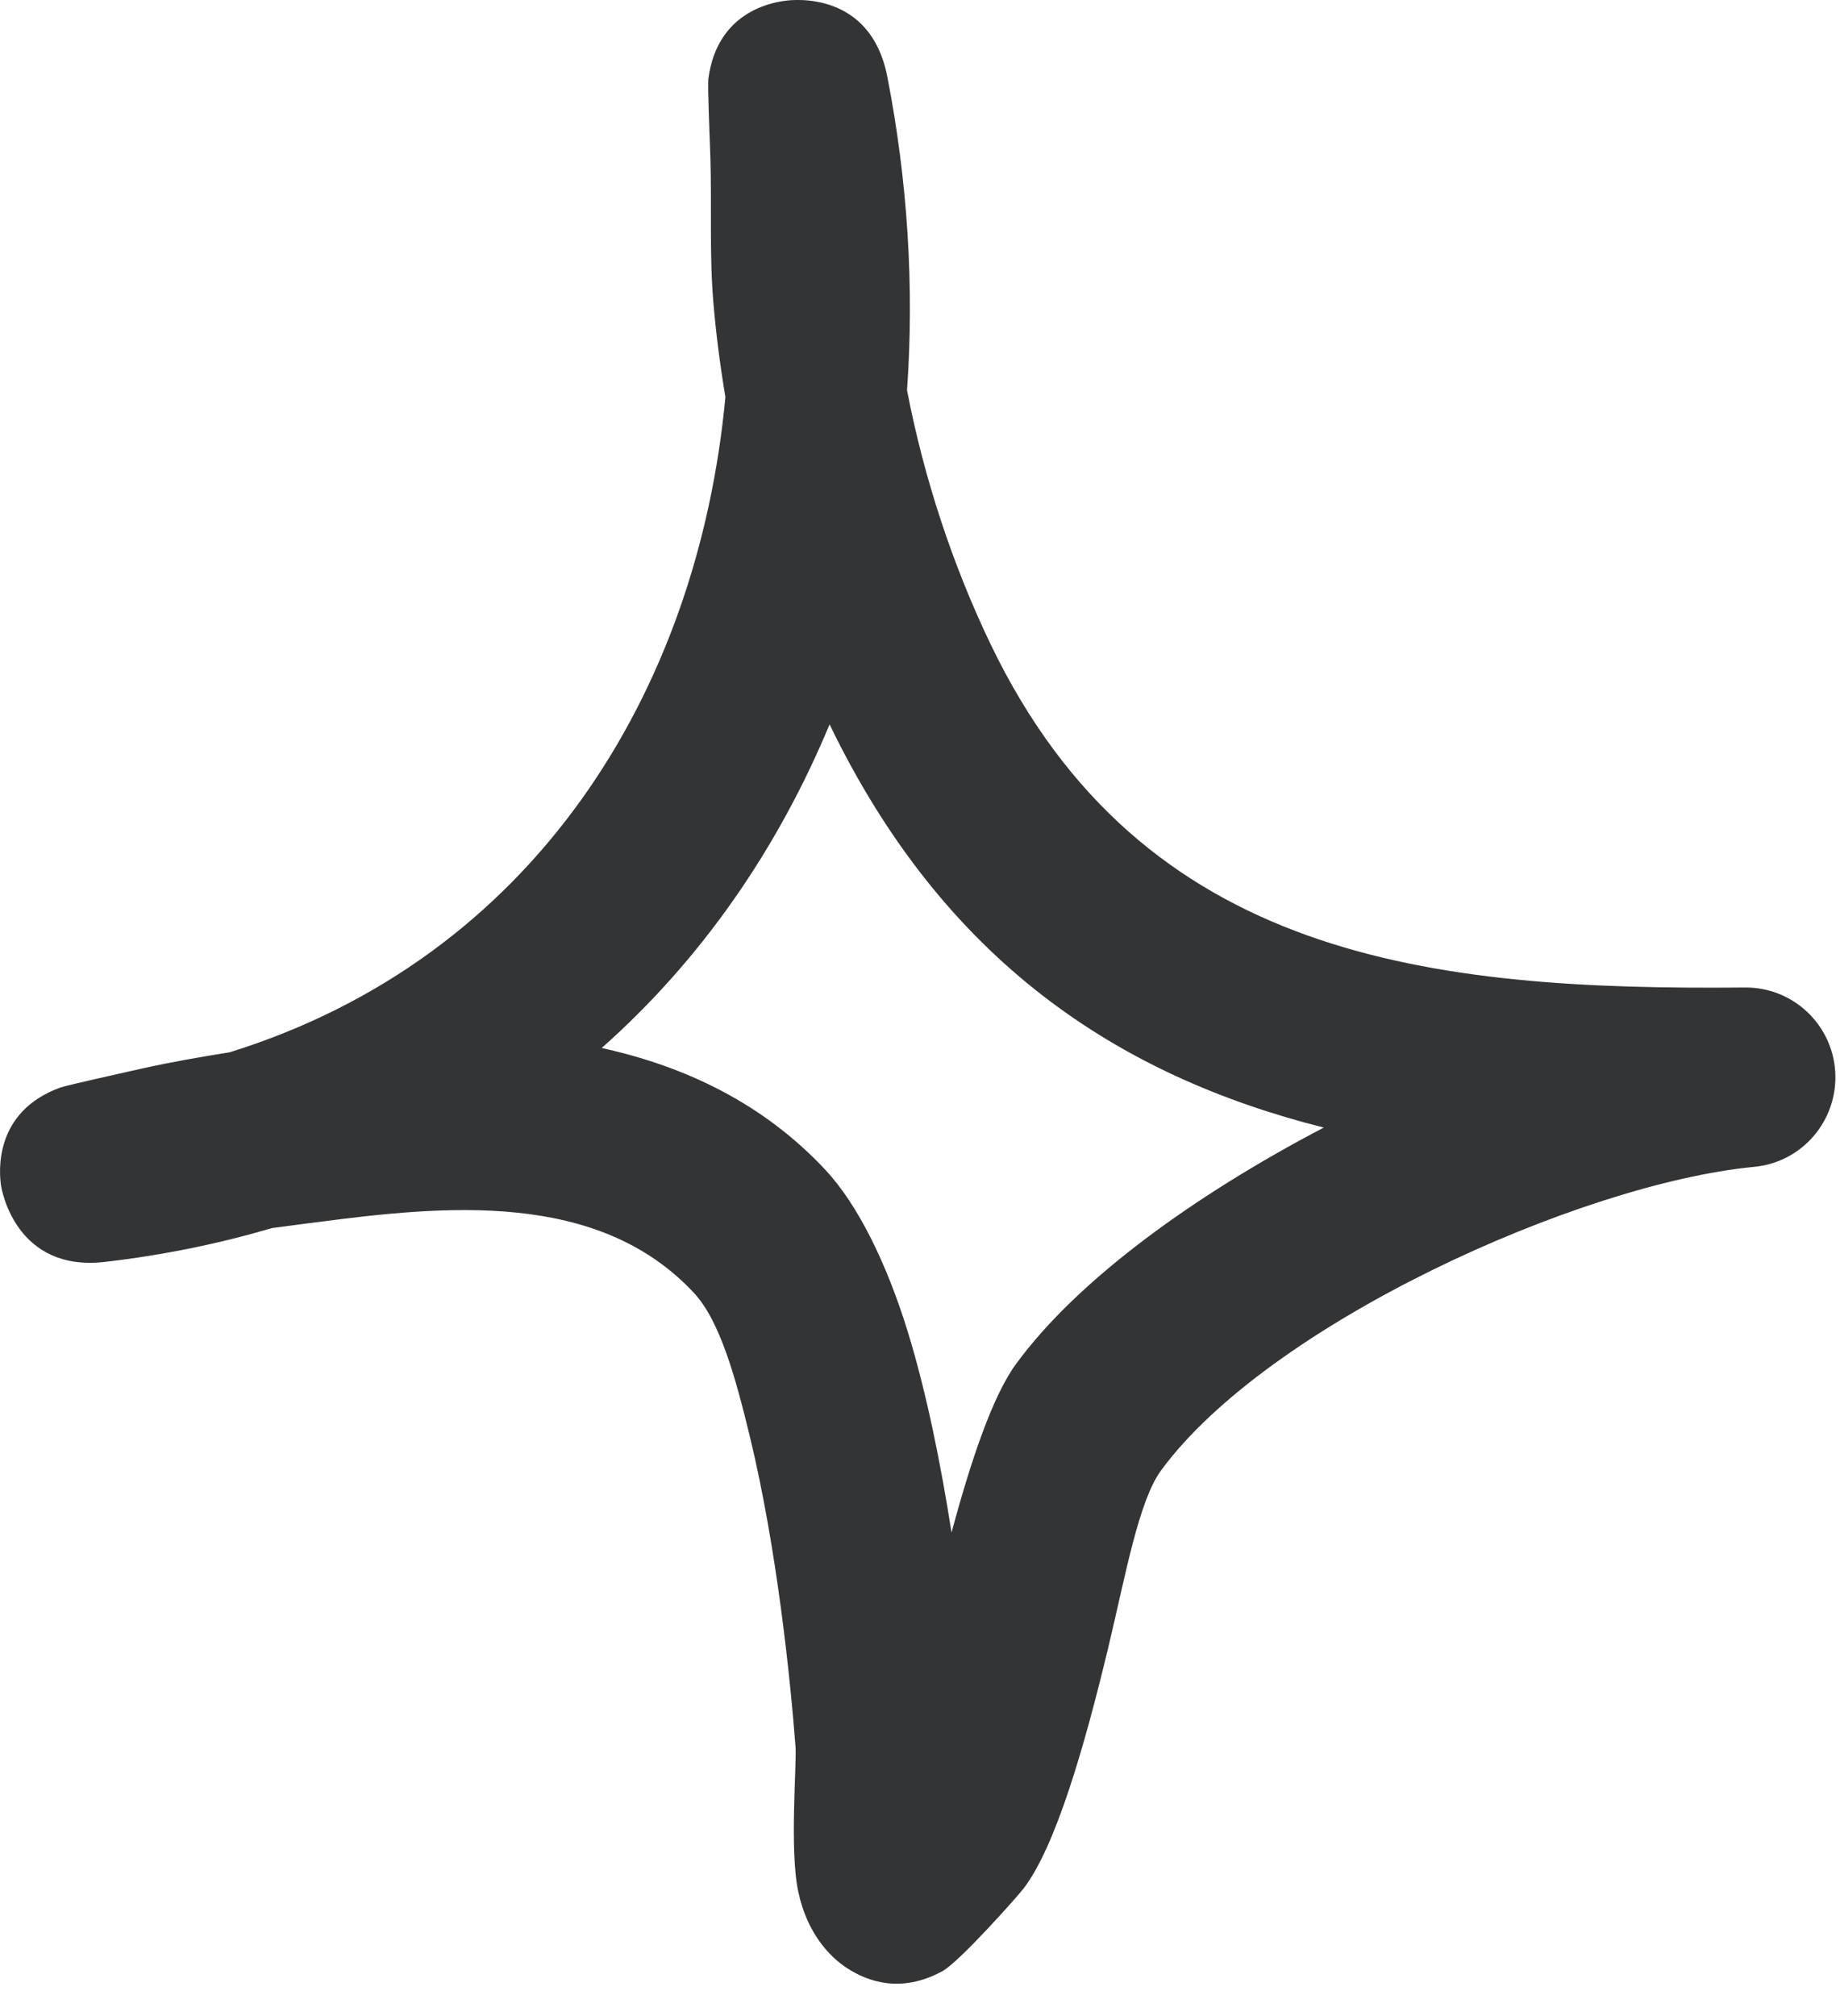 <?xml version="1.0" encoding="UTF-8"?> <svg xmlns="http://www.w3.org/2000/svg" width="21" height="23" viewBox="0 0 21 23" fill="none"> <path fill-rule="evenodd" clip-rule="evenodd" d="M8.279 4.53C8.218 4.165 8.171 3.803 8.141 3.442C8.096 2.9 8.124 2.354 8.108 1.811C8.101 1.581 8.074 0.982 8.085 0.896C8.185 0.144 8.792 0.029 8.969 0.008C9.055 -0.004 9.937 -0.102 10.127 0.875C10.36 2.07 10.435 3.274 10.352 4.452C10.545 5.455 10.874 6.453 11.309 7.356C13.04 10.95 16.338 11.299 19.911 11.266C20.461 11.258 20.917 11.689 20.946 12.235C20.975 12.786 20.566 13.262 20.018 13.312C18.021 13.505 14.477 15.106 13.252 16.774C12.996 17.123 12.847 17.965 12.65 18.79C12.375 19.936 12.047 21.07 11.681 21.546C11.626 21.62 10.956 22.376 10.757 22.487C10.277 22.75 9.893 22.598 9.675 22.458C9.457 22.319 9.21 22.043 9.112 21.587C9.008 21.111 9.095 20.133 9.079 19.924C9.021 19.164 8.869 17.673 8.559 16.392C8.392 15.702 8.214 15.065 7.919 14.749C6.827 13.578 5.082 13.751 3.612 13.944C3.443 13.964 3.274 13.989 3.106 14.01C2.507 14.186 1.872 14.318 1.2 14.396C0.186 14.515 0.02 13.583 0.011 13.521C-0.008 13.385 -0.079 12.687 0.686 12.408C0.769 12.379 1.384 12.244 1.621 12.19C1.952 12.116 2.285 12.059 2.621 12.005C6.082 10.929 7.963 7.906 8.279 4.53ZM9.468 8.264C10.774 10.966 12.758 12.272 15.109 12.864H15.108C13.64 13.632 12.305 14.593 11.598 15.558C11.329 15.924 11.082 16.659 10.86 17.484C10.74 16.716 10.577 15.899 10.363 15.201C10.118 14.404 9.789 13.743 9.422 13.348C8.713 12.589 7.824 12.166 6.867 11.956C8.012 10.942 8.88 9.677 9.468 8.264Z" fill="#333435"></path> </svg> 